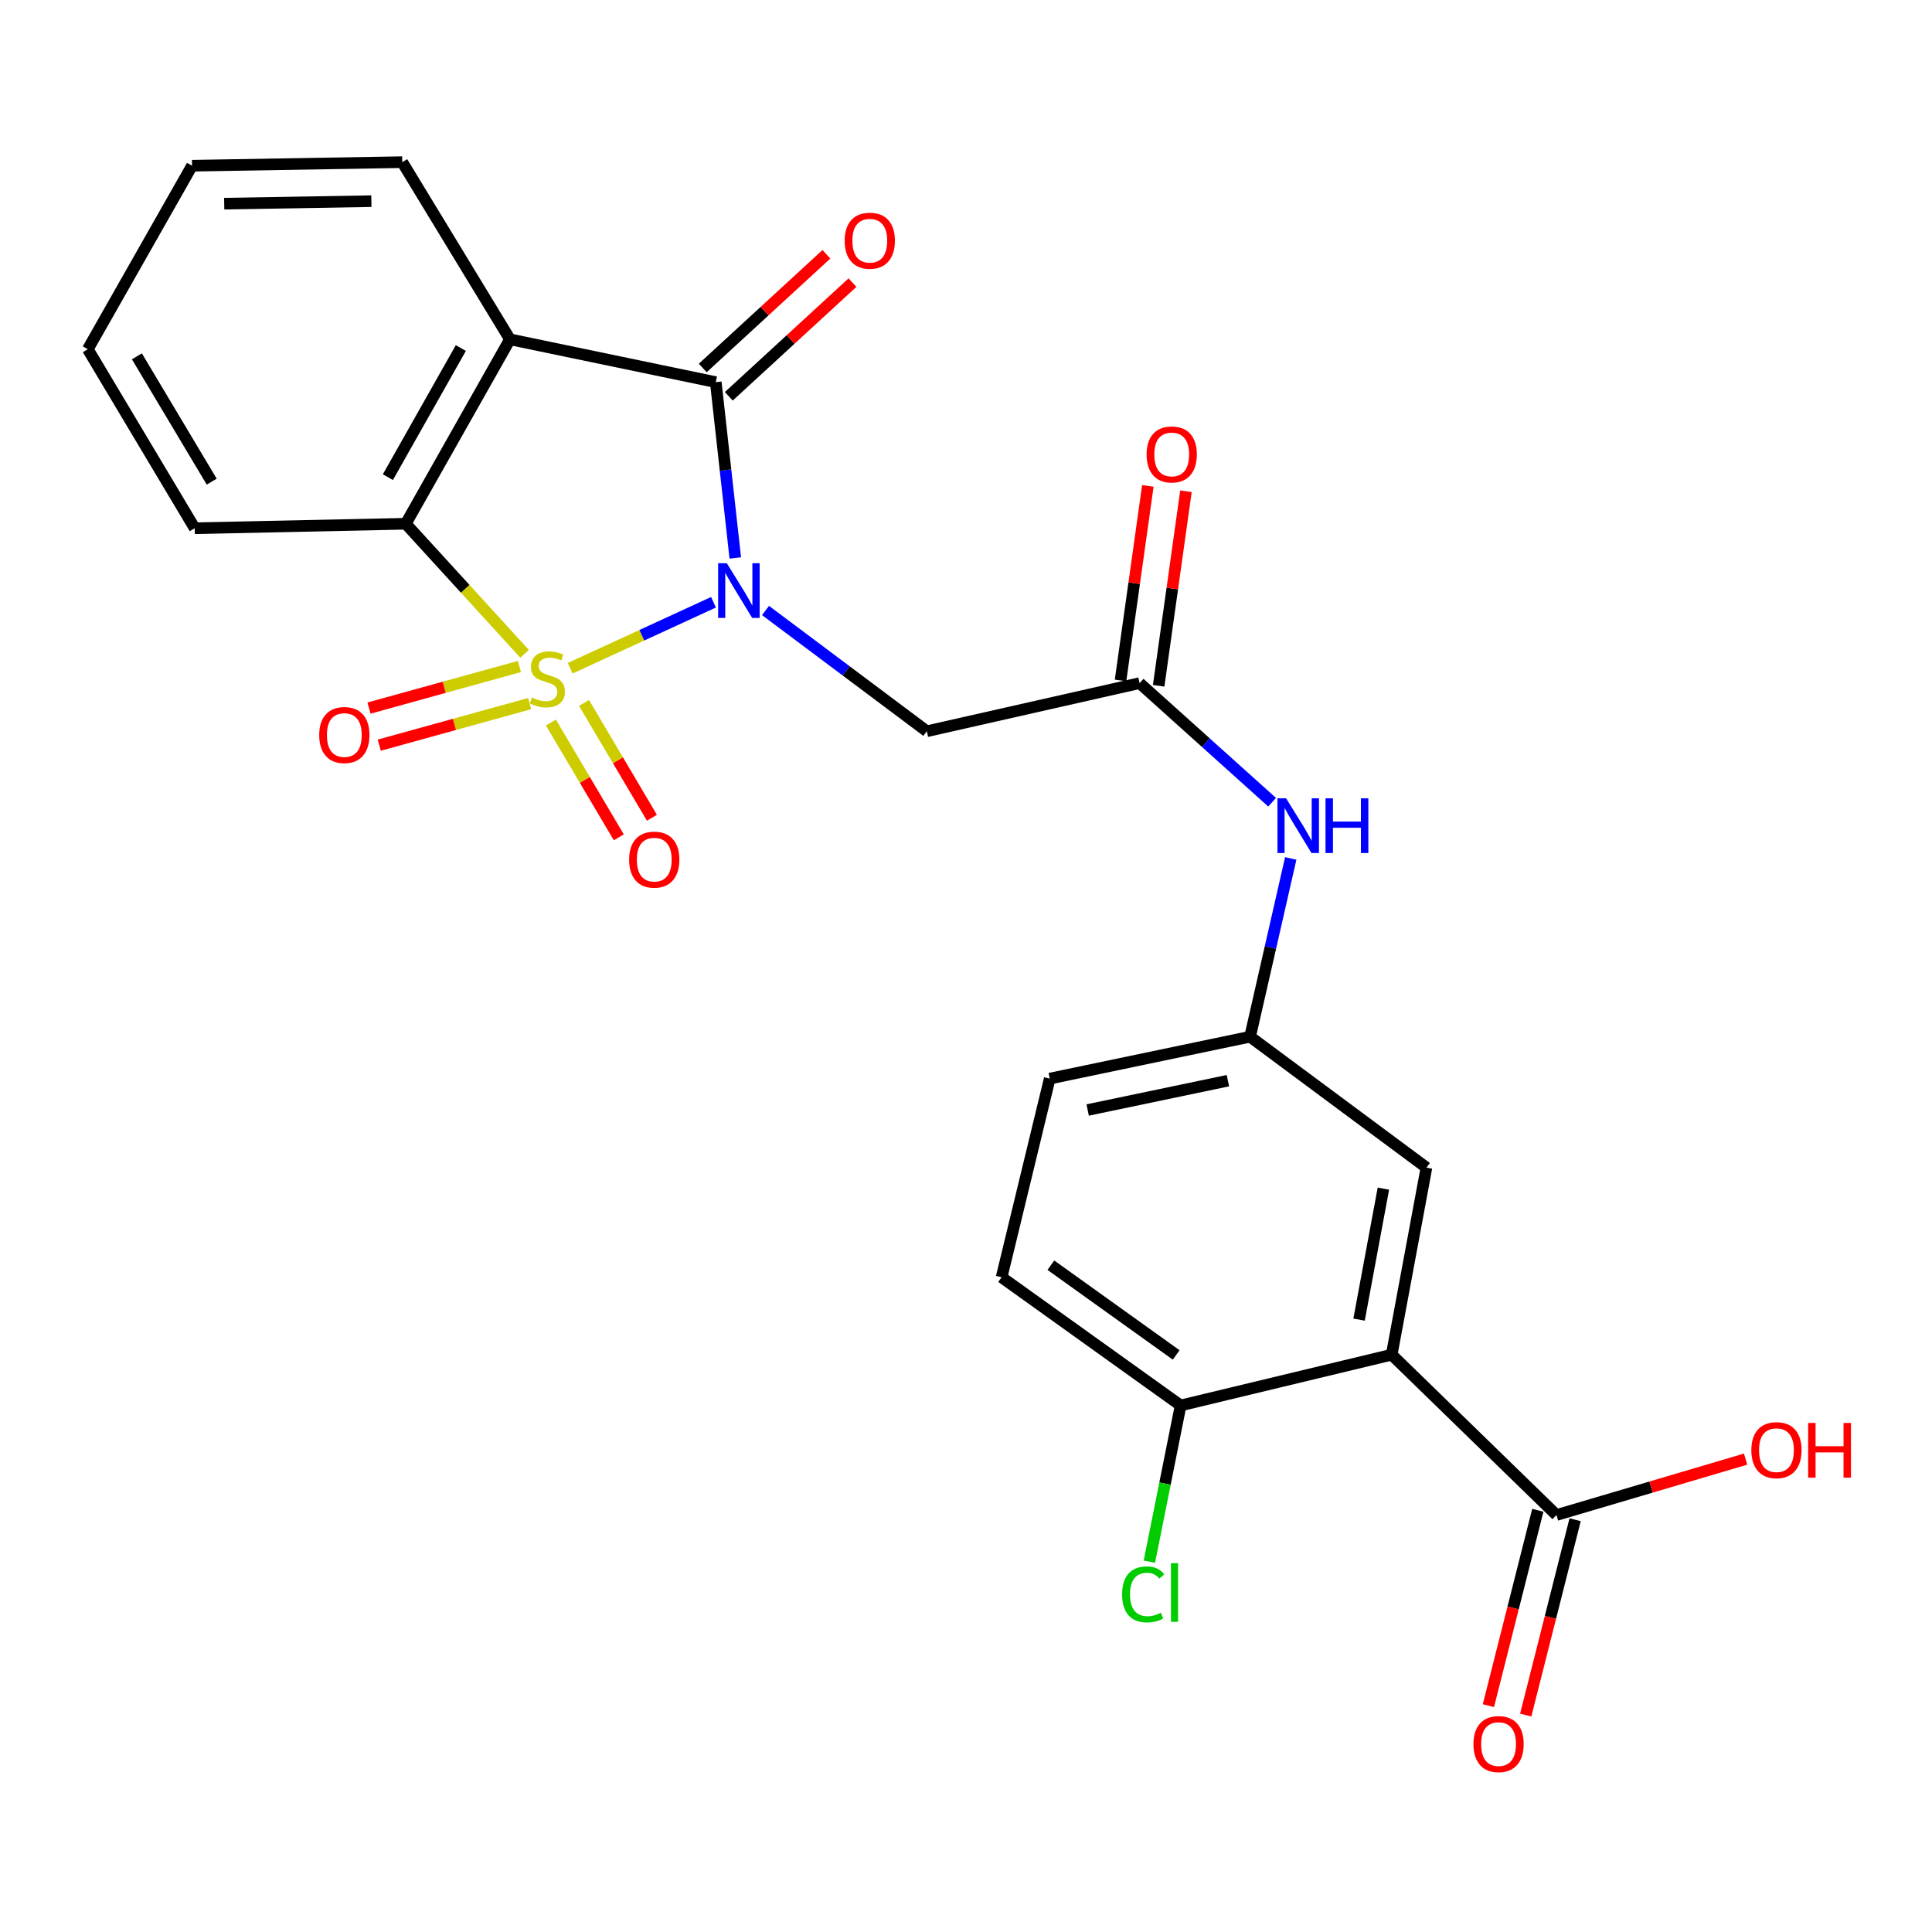 <?xml version='1.0' encoding='iso-8859-1'?>
<svg version='1.1' baseProfile='full'
              xmlns='http://www.w3.org/2000/svg'
                      xmlns:rdkit='http://www.rdkit.org/xml'
                      xmlns:xlink='http://www.w3.org/1999/xlink'
                  xml:space='preserve'
width='1000px' height='1000px' viewBox='0 0 1000 1000'>
<!-- END OF HEADER -->
<rect style='opacity:1.0;fill:#FFFFFF;stroke:none' width='1000' height='1000' x='0' y='0'> </rect>
<path class='bond-0' d='M 295.123,345.878 L 332.215,328.802' style='fill:none;fill-rule:evenodd;stroke:#CCCC00;stroke-width:6px;stroke-linecap:butt;stroke-linejoin:miter;stroke-opacity:1' />
<path class='bond-0' d='M 332.215,328.802 L 369.308,311.726' style='fill:none;fill-rule:evenodd;stroke:#0000FF;stroke-width:6px;stroke-linecap:butt;stroke-linejoin:miter;stroke-opacity:1' />
<path class='bond-3' d='M 271.518,338.403 L 240.768,304.747' style='fill:none;fill-rule:evenodd;stroke:#CCCC00;stroke-width:6px;stroke-linecap:butt;stroke-linejoin:miter;stroke-opacity:1' />
<path class='bond-3' d='M 240.768,304.747 L 210.019,271.091' style='fill:none;fill-rule:evenodd;stroke:#000000;stroke-width:6px;stroke-linecap:butt;stroke-linejoin:miter;stroke-opacity:1' />
<path class='bond-8' d='M 268.855,344.978 L 229.922,355.74' style='fill:none;fill-rule:evenodd;stroke:#CCCC00;stroke-width:6px;stroke-linecap:butt;stroke-linejoin:miter;stroke-opacity:1' />
<path class='bond-8' d='M 229.922,355.74 L 190.989,366.502' style='fill:none;fill-rule:evenodd;stroke:#FF0000;stroke-width:6px;stroke-linecap:butt;stroke-linejoin:miter;stroke-opacity:1' />
<path class='bond-8' d='M 274.162,364.178 L 235.23,374.94' style='fill:none;fill-rule:evenodd;stroke:#CCCC00;stroke-width:6px;stroke-linecap:butt;stroke-linejoin:miter;stroke-opacity:1' />
<path class='bond-8' d='M 235.23,374.94 L 196.297,385.703' style='fill:none;fill-rule:evenodd;stroke:#FF0000;stroke-width:6px;stroke-linecap:butt;stroke-linejoin:miter;stroke-opacity:1' />
<path class='bond-9' d='M 285.148,373.982 L 302.72,403.694' style='fill:none;fill-rule:evenodd;stroke:#CCCC00;stroke-width:6px;stroke-linecap:butt;stroke-linejoin:miter;stroke-opacity:1' />
<path class='bond-9' d='M 302.72,403.694 L 320.291,433.407' style='fill:none;fill-rule:evenodd;stroke:#FF0000;stroke-width:6px;stroke-linecap:butt;stroke-linejoin:miter;stroke-opacity:1' />
<path class='bond-9' d='M 302.294,363.842 L 319.866,393.554' style='fill:none;fill-rule:evenodd;stroke:#CCCC00;stroke-width:6px;stroke-linecap:butt;stroke-linejoin:miter;stroke-opacity:1' />
<path class='bond-9' d='M 319.866,393.554 L 337.438,423.267' style='fill:none;fill-rule:evenodd;stroke:#FF0000;stroke-width:6px;stroke-linecap:butt;stroke-linejoin:miter;stroke-opacity:1' />
<path class='bond-1' d='M 380.579,288.801 L 375.528,243.298' style='fill:none;fill-rule:evenodd;stroke:#0000FF;stroke-width:6px;stroke-linecap:butt;stroke-linejoin:miter;stroke-opacity:1' />
<path class='bond-1' d='M 375.528,243.298 L 370.477,197.795' style='fill:none;fill-rule:evenodd;stroke:#000000;stroke-width:6px;stroke-linecap:butt;stroke-linejoin:miter;stroke-opacity:1' />
<path class='bond-4' d='M 396.229,315.99 L 437.974,347.242' style='fill:none;fill-rule:evenodd;stroke:#0000FF;stroke-width:6px;stroke-linecap:butt;stroke-linejoin:miter;stroke-opacity:1' />
<path class='bond-4' d='M 437.974,347.242 L 479.718,378.495' style='fill:none;fill-rule:evenodd;stroke:#000000;stroke-width:6px;stroke-linecap:butt;stroke-linejoin:miter;stroke-opacity:1' />
<path class='bond-13' d='M 377.218,205.128 L 409.227,175.705' style='fill:none;fill-rule:evenodd;stroke:#000000;stroke-width:6px;stroke-linecap:butt;stroke-linejoin:miter;stroke-opacity:1' />
<path class='bond-13' d='M 409.227,175.705 L 441.236,146.282' style='fill:none;fill-rule:evenodd;stroke:#FF0000;stroke-width:6px;stroke-linecap:butt;stroke-linejoin:miter;stroke-opacity:1' />
<path class='bond-13' d='M 363.737,190.462 L 395.746,161.039' style='fill:none;fill-rule:evenodd;stroke:#000000;stroke-width:6px;stroke-linecap:butt;stroke-linejoin:miter;stroke-opacity:1' />
<path class='bond-13' d='M 395.746,161.039 L 427.755,131.616' style='fill:none;fill-rule:evenodd;stroke:#FF0000;stroke-width:6px;stroke-linecap:butt;stroke-linejoin:miter;stroke-opacity:1' />
<path class='bond-25' d='M 370.477,197.795 L 263.959,175.639' style='fill:none;fill-rule:evenodd;stroke:#000000;stroke-width:6px;stroke-linecap:butt;stroke-linejoin:miter;stroke-opacity:1' />
<path class='bond-2' d='M 263.959,175.639 L 210.019,271.091' style='fill:none;fill-rule:evenodd;stroke:#000000;stroke-width:6px;stroke-linecap:butt;stroke-linejoin:miter;stroke-opacity:1' />
<path class='bond-2' d='M 238.525,180.157 L 200.767,246.973' style='fill:none;fill-rule:evenodd;stroke:#000000;stroke-width:6px;stroke-linecap:butt;stroke-linejoin:miter;stroke-opacity:1' />
<path class='bond-19' d='M 263.959,175.639 L 208.204,83.928' style='fill:none;fill-rule:evenodd;stroke:#000000;stroke-width:6px;stroke-linecap:butt;stroke-linejoin:miter;stroke-opacity:1' />
<path class='bond-22' d='M 210.019,271.091 L 100.778,273.415' style='fill:none;fill-rule:evenodd;stroke:#000000;stroke-width:6px;stroke-linecap:butt;stroke-linejoin:miter;stroke-opacity:1' />
<path class='bond-7' d='M 479.718,378.495 L 589.855,353.583' style='fill:none;fill-rule:evenodd;stroke:#000000;stroke-width:6px;stroke-linecap:butt;stroke-linejoin:miter;stroke-opacity:1' />
<path class='bond-5' d='M 720.334,701.193 L 738.328,604.358' style='fill:none;fill-rule:evenodd;stroke:#000000;stroke-width:6px;stroke-linecap:butt;stroke-linejoin:miter;stroke-opacity:1' />
<path class='bond-5' d='M 703.448,683.029 L 716.044,615.244' style='fill:none;fill-rule:evenodd;stroke:#000000;stroke-width:6px;stroke-linecap:butt;stroke-linejoin:miter;stroke-opacity:1' />
<path class='bond-6' d='M 720.334,701.193 L 805.626,784.173' style='fill:none;fill-rule:evenodd;stroke:#000000;stroke-width:6px;stroke-linecap:butt;stroke-linejoin:miter;stroke-opacity:1' />
<path class='bond-27' d='M 720.334,701.193 L 611.093,727.466' style='fill:none;fill-rule:evenodd;stroke:#000000;stroke-width:6px;stroke-linecap:butt;stroke-linejoin:miter;stroke-opacity:1' />
<path class='bond-15' d='M 795.97,781.73 L 783.183,832.283' style='fill:none;fill-rule:evenodd;stroke:#000000;stroke-width:6px;stroke-linecap:butt;stroke-linejoin:miter;stroke-opacity:1' />
<path class='bond-15' d='M 783.183,832.283 L 770.396,882.837' style='fill:none;fill-rule:evenodd;stroke:#FF0000;stroke-width:6px;stroke-linecap:butt;stroke-linejoin:miter;stroke-opacity:1' />
<path class='bond-15' d='M 815.282,786.615 L 802.495,837.168' style='fill:none;fill-rule:evenodd;stroke:#000000;stroke-width:6px;stroke-linecap:butt;stroke-linejoin:miter;stroke-opacity:1' />
<path class='bond-15' d='M 802.495,837.168 L 789.708,887.721' style='fill:none;fill-rule:evenodd;stroke:#FF0000;stroke-width:6px;stroke-linecap:butt;stroke-linejoin:miter;stroke-opacity:1' />
<path class='bond-18' d='M 805.626,784.173 L 854.575,769.705' style='fill:none;fill-rule:evenodd;stroke:#000000;stroke-width:6px;stroke-linecap:butt;stroke-linejoin:miter;stroke-opacity:1' />
<path class='bond-18' d='M 854.575,769.705 L 903.524,755.238' style='fill:none;fill-rule:evenodd;stroke:#FF0000;stroke-width:6px;stroke-linecap:butt;stroke-linejoin:miter;stroke-opacity:1' />
<path class='bond-12' d='M 589.855,353.583 L 624.153,384.408' style='fill:none;fill-rule:evenodd;stroke:#000000;stroke-width:6px;stroke-linecap:butt;stroke-linejoin:miter;stroke-opacity:1' />
<path class='bond-12' d='M 624.153,384.408 L 658.45,415.233' style='fill:none;fill-rule:evenodd;stroke:#0000FF;stroke-width:6px;stroke-linecap:butt;stroke-linejoin:miter;stroke-opacity:1' />
<path class='bond-16' d='M 599.719,354.967 L 606.785,304.618' style='fill:none;fill-rule:evenodd;stroke:#000000;stroke-width:6px;stroke-linecap:butt;stroke-linejoin:miter;stroke-opacity:1' />
<path class='bond-16' d='M 606.785,304.618 L 613.85,254.269' style='fill:none;fill-rule:evenodd;stroke:#FF0000;stroke-width:6px;stroke-linecap:butt;stroke-linejoin:miter;stroke-opacity:1' />
<path class='bond-16' d='M 579.992,352.199 L 587.058,301.85' style='fill:none;fill-rule:evenodd;stroke:#000000;stroke-width:6px;stroke-linecap:butt;stroke-linejoin:miter;stroke-opacity:1' />
<path class='bond-16' d='M 587.058,301.85 L 594.123,251.501' style='fill:none;fill-rule:evenodd;stroke:#FF0000;stroke-width:6px;stroke-linecap:butt;stroke-linejoin:miter;stroke-opacity:1' />
<path class='bond-10' d='M 611.093,727.466 L 518.43,661.109' style='fill:none;fill-rule:evenodd;stroke:#000000;stroke-width:6px;stroke-linecap:butt;stroke-linejoin:miter;stroke-opacity:1' />
<path class='bond-10' d='M 608.791,701.317 L 543.927,654.867' style='fill:none;fill-rule:evenodd;stroke:#000000;stroke-width:6px;stroke-linecap:butt;stroke-linejoin:miter;stroke-opacity:1' />
<path class='bond-21' d='M 611.093,727.466 L 603.003,767.903' style='fill:none;fill-rule:evenodd;stroke:#000000;stroke-width:6px;stroke-linecap:butt;stroke-linejoin:miter;stroke-opacity:1' />
<path class='bond-21' d='M 603.003,767.903 L 594.912,808.34' style='fill:none;fill-rule:evenodd;stroke:#00CC00;stroke-width:6px;stroke-linecap:butt;stroke-linejoin:miter;stroke-opacity:1' />
<path class='bond-11' d='M 738.328,604.358 L 647.038,536.607' style='fill:none;fill-rule:evenodd;stroke:#000000;stroke-width:6px;stroke-linecap:butt;stroke-linejoin:miter;stroke-opacity:1' />
<path class='bond-14' d='M 668.082,444.327 L 657.56,490.467' style='fill:none;fill-rule:evenodd;stroke:#0000FF;stroke-width:6px;stroke-linecap:butt;stroke-linejoin:miter;stroke-opacity:1' />
<path class='bond-14' d='M 657.56,490.467 L 647.038,536.607' style='fill:none;fill-rule:evenodd;stroke:#000000;stroke-width:6px;stroke-linecap:butt;stroke-linejoin:miter;stroke-opacity:1' />
<path class='bond-20' d='M 647.038,536.607 L 543.341,558.287' style='fill:none;fill-rule:evenodd;stroke:#000000;stroke-width:6px;stroke-linecap:butt;stroke-linejoin:miter;stroke-opacity:1' />
<path class='bond-20' d='M 635.56,559.358 L 562.973,574.534' style='fill:none;fill-rule:evenodd;stroke:#000000;stroke-width:6px;stroke-linecap:butt;stroke-linejoin:miter;stroke-opacity:1' />
<path class='bond-17' d='M 518.43,661.109 L 543.341,558.287' style='fill:none;fill-rule:evenodd;stroke:#000000;stroke-width:6px;stroke-linecap:butt;stroke-linejoin:miter;stroke-opacity:1' />
<path class='bond-26' d='M 208.204,83.928 L 99.394,85.776' style='fill:none;fill-rule:evenodd;stroke:#000000;stroke-width:6px;stroke-linecap:butt;stroke-linejoin:miter;stroke-opacity:1' />
<path class='bond-26' d='M 192.221,104.123 L 116.054,105.417' style='fill:none;fill-rule:evenodd;stroke:#000000;stroke-width:6px;stroke-linecap:butt;stroke-linejoin:miter;stroke-opacity:1' />
<path class='bond-24' d='M 100.778,273.415 L 45.455,180.752' style='fill:none;fill-rule:evenodd;stroke:#000000;stroke-width:6px;stroke-linecap:butt;stroke-linejoin:miter;stroke-opacity:1' />
<path class='bond-24' d='M 109.583,249.304 L 70.857,184.44' style='fill:none;fill-rule:evenodd;stroke:#000000;stroke-width:6px;stroke-linecap:butt;stroke-linejoin:miter;stroke-opacity:1' />
<path class='bond-23' d='M 99.394,85.776 L 45.455,180.752' style='fill:none;fill-rule:evenodd;stroke:#000000;stroke-width:6px;stroke-linecap:butt;stroke-linejoin:miter;stroke-opacity:1' />
<path  class='atom-0' d='M 275.315 361.035
Q 275.635 361.155, 276.955 361.715
Q 278.275 362.275, 279.715 362.635
Q 281.195 362.955, 282.635 362.955
Q 285.315 362.955, 286.875 361.675
Q 288.435 360.355, 288.435 358.075
Q 288.435 356.515, 287.635 355.555
Q 286.875 354.595, 285.675 354.075
Q 284.475 353.555, 282.475 352.955
Q 279.955 352.195, 278.435 351.475
Q 276.955 350.755, 275.875 349.235
Q 274.835 347.715, 274.835 345.155
Q 274.835 341.595, 277.235 339.395
Q 279.675 337.195, 284.475 337.195
Q 287.755 337.195, 291.475 338.755
L 290.555 341.835
Q 287.155 340.435, 284.595 340.435
Q 281.835 340.435, 280.315 341.595
Q 278.795 342.715, 278.835 344.675
Q 278.835 346.195, 279.595 347.115
Q 280.395 348.035, 281.515 348.555
Q 282.675 349.075, 284.595 349.675
Q 287.155 350.475, 288.675 351.275
Q 290.195 352.075, 291.275 353.715
Q 292.395 355.315, 292.395 358.075
Q 292.395 361.995, 289.755 364.115
Q 287.155 366.195, 282.795 366.195
Q 280.275 366.195, 278.355 365.635
Q 276.475 365.115, 274.235 364.195
L 275.315 361.035
' fill='#CCCC00'/>
<path  class='atom-1' d='M 376.191 291.515
L 385.471 306.515
Q 386.391 307.995, 387.871 310.675
Q 389.351 313.355, 389.431 313.515
L 389.431 291.515
L 393.191 291.515
L 393.191 319.835
L 389.311 319.835
L 379.351 303.435
Q 378.191 301.515, 376.951 299.315
Q 375.751 297.115, 375.391 296.435
L 375.391 319.835
L 371.711 319.835
L 371.711 291.515
L 376.191 291.515
' fill='#0000FF'/>
<path  class='atom-9' d='M 165.224 380.445
Q 165.224 373.645, 168.584 369.845
Q 171.944 366.045, 178.224 366.045
Q 184.504 366.045, 187.864 369.845
Q 191.224 373.645, 191.224 380.445
Q 191.224 387.325, 187.824 391.245
Q 184.424 395.125, 178.224 395.125
Q 171.984 395.125, 168.584 391.245
Q 165.224 387.365, 165.224 380.445
M 178.224 391.925
Q 182.544 391.925, 184.864 389.045
Q 187.224 386.125, 187.224 380.445
Q 187.224 374.885, 184.864 372.085
Q 182.544 369.245, 178.224 369.245
Q 173.904 369.245, 171.544 372.045
Q 169.224 374.845, 169.224 380.445
Q 169.224 386.165, 171.544 389.045
Q 173.904 391.925, 178.224 391.925
' fill='#FF0000'/>
<path  class='atom-10' d='M 325.638 444.943
Q 325.638 438.143, 328.998 434.343
Q 332.358 430.543, 338.638 430.543
Q 344.918 430.543, 348.278 434.343
Q 351.638 438.143, 351.638 444.943
Q 351.638 451.823, 348.238 455.743
Q 344.838 459.623, 338.638 459.623
Q 332.398 459.623, 328.998 455.743
Q 325.638 451.863, 325.638 444.943
M 338.638 456.423
Q 342.958 456.423, 345.278 453.543
Q 347.638 450.623, 347.638 444.943
Q 347.638 439.383, 345.278 436.583
Q 342.958 433.743, 338.638 433.743
Q 334.318 433.743, 331.958 436.543
Q 329.638 439.343, 329.638 444.943
Q 329.638 450.663, 331.958 453.543
Q 334.318 456.423, 338.638 456.423
' fill='#FF0000'/>
<path  class='atom-13' d='M 665.689 413.206
L 674.969 428.206
Q 675.889 429.686, 677.369 432.366
Q 678.849 435.046, 678.929 435.206
L 678.929 413.206
L 682.689 413.206
L 682.689 441.526
L 678.809 441.526
L 668.849 425.126
Q 667.689 423.206, 666.449 421.006
Q 665.249 418.806, 664.889 418.126
L 664.889 441.526
L 661.209 441.526
L 661.209 413.206
L 665.689 413.206
' fill='#0000FF'/>
<path  class='atom-13' d='M 686.089 413.206
L 689.929 413.206
L 689.929 425.246
L 704.409 425.246
L 704.409 413.206
L 708.249 413.206
L 708.249 441.526
L 704.409 441.526
L 704.409 428.446
L 689.929 428.446
L 689.929 441.526
L 686.089 441.526
L 686.089 413.206
' fill='#0000FF'/>
<path  class='atom-14' d='M 437.203 124.59
Q 437.203 117.79, 440.563 113.99
Q 443.923 110.19, 450.203 110.19
Q 456.483 110.19, 459.843 113.99
Q 463.203 117.79, 463.203 124.59
Q 463.203 131.47, 459.803 135.39
Q 456.403 139.27, 450.203 139.27
Q 443.963 139.27, 440.563 135.39
Q 437.203 131.51, 437.203 124.59
M 450.203 136.07
Q 454.523 136.07, 456.843 133.19
Q 459.203 130.27, 459.203 124.59
Q 459.203 119.03, 456.843 116.23
Q 454.523 113.39, 450.203 113.39
Q 445.883 113.39, 443.523 116.19
Q 441.203 118.99, 441.203 124.59
Q 441.203 130.31, 443.523 133.19
Q 445.883 136.07, 450.203 136.07
' fill='#FF0000'/>
<path  class='atom-16' d='M 762.657 902.734
Q 762.657 895.934, 766.017 892.134
Q 769.377 888.334, 775.657 888.334
Q 781.937 888.334, 785.297 892.134
Q 788.657 895.934, 788.657 902.734
Q 788.657 909.614, 785.257 913.534
Q 781.857 917.414, 775.657 917.414
Q 769.417 917.414, 766.017 913.534
Q 762.657 909.654, 762.657 902.734
M 775.657 914.214
Q 779.977 914.214, 782.297 911.334
Q 784.657 908.414, 784.657 902.734
Q 784.657 897.174, 782.297 894.374
Q 779.977 891.534, 775.657 891.534
Q 771.337 891.534, 768.977 894.334
Q 766.657 897.134, 766.657 902.734
Q 766.657 908.454, 768.977 911.334
Q 771.337 914.214, 775.657 914.214
' fill='#FF0000'/>
<path  class='atom-17' d='M 593.478 235.215
Q 593.478 228.415, 596.838 224.615
Q 600.198 220.815, 606.478 220.815
Q 612.758 220.815, 616.118 224.615
Q 619.478 228.415, 619.478 235.215
Q 619.478 242.095, 616.078 246.015
Q 612.678 249.895, 606.478 249.895
Q 600.238 249.895, 596.838 246.015
Q 593.478 242.135, 593.478 235.215
M 606.478 246.695
Q 610.798 246.695, 613.118 243.815
Q 615.478 240.895, 615.478 235.215
Q 615.478 229.655, 613.118 226.855
Q 610.798 224.015, 606.478 224.015
Q 602.158 224.015, 599.798 226.815
Q 597.478 229.615, 597.478 235.215
Q 597.478 240.935, 599.798 243.815
Q 602.158 246.695, 606.478 246.695
' fill='#FF0000'/>
<path  class='atom-19' d='M 906.493 750.598
Q 906.493 743.798, 909.853 739.998
Q 913.213 736.198, 919.493 736.198
Q 925.773 736.198, 929.133 739.998
Q 932.493 743.798, 932.493 750.598
Q 932.493 757.478, 929.093 761.398
Q 925.693 765.278, 919.493 765.278
Q 913.253 765.278, 909.853 761.398
Q 906.493 757.518, 906.493 750.598
M 919.493 762.078
Q 923.813 762.078, 926.133 759.198
Q 928.493 756.278, 928.493 750.598
Q 928.493 745.038, 926.133 742.238
Q 923.813 739.398, 919.493 739.398
Q 915.173 739.398, 912.813 742.198
Q 910.493 744.998, 910.493 750.598
Q 910.493 756.318, 912.813 759.198
Q 915.173 762.078, 919.493 762.078
' fill='#FF0000'/>
<path  class='atom-19' d='M 935.893 736.518
L 939.733 736.518
L 939.733 748.558
L 954.213 748.558
L 954.213 736.518
L 958.053 736.518
L 958.053 764.838
L 954.213 764.838
L 954.213 751.758
L 939.733 751.758
L 939.733 764.838
L 935.893 764.838
L 935.893 736.518
' fill='#FF0000'/>
<path  class='atom-22' d='M 580.806 825.248
Q 580.806 818.208, 584.086 814.528
Q 587.406 810.808, 593.686 810.808
Q 599.526 810.808, 602.646 814.928
L 600.006 817.088
Q 597.726 814.088, 593.686 814.088
Q 589.406 814.088, 587.126 816.968
Q 584.886 819.808, 584.886 825.248
Q 584.886 830.848, 587.206 833.728
Q 589.566 836.608, 594.126 836.608
Q 597.246 836.608, 600.886 834.728
L 602.006 837.728
Q 600.526 838.688, 598.286 839.248
Q 596.046 839.808, 593.566 839.808
Q 587.406 839.808, 584.086 836.048
Q 580.806 832.288, 580.806 825.248
' fill='#00CC00'/>
<path  class='atom-22' d='M 606.086 809.088
L 609.766 809.088
L 609.766 839.448
L 606.086 839.448
L 606.086 809.088
' fill='#00CC00'/>
</svg>
